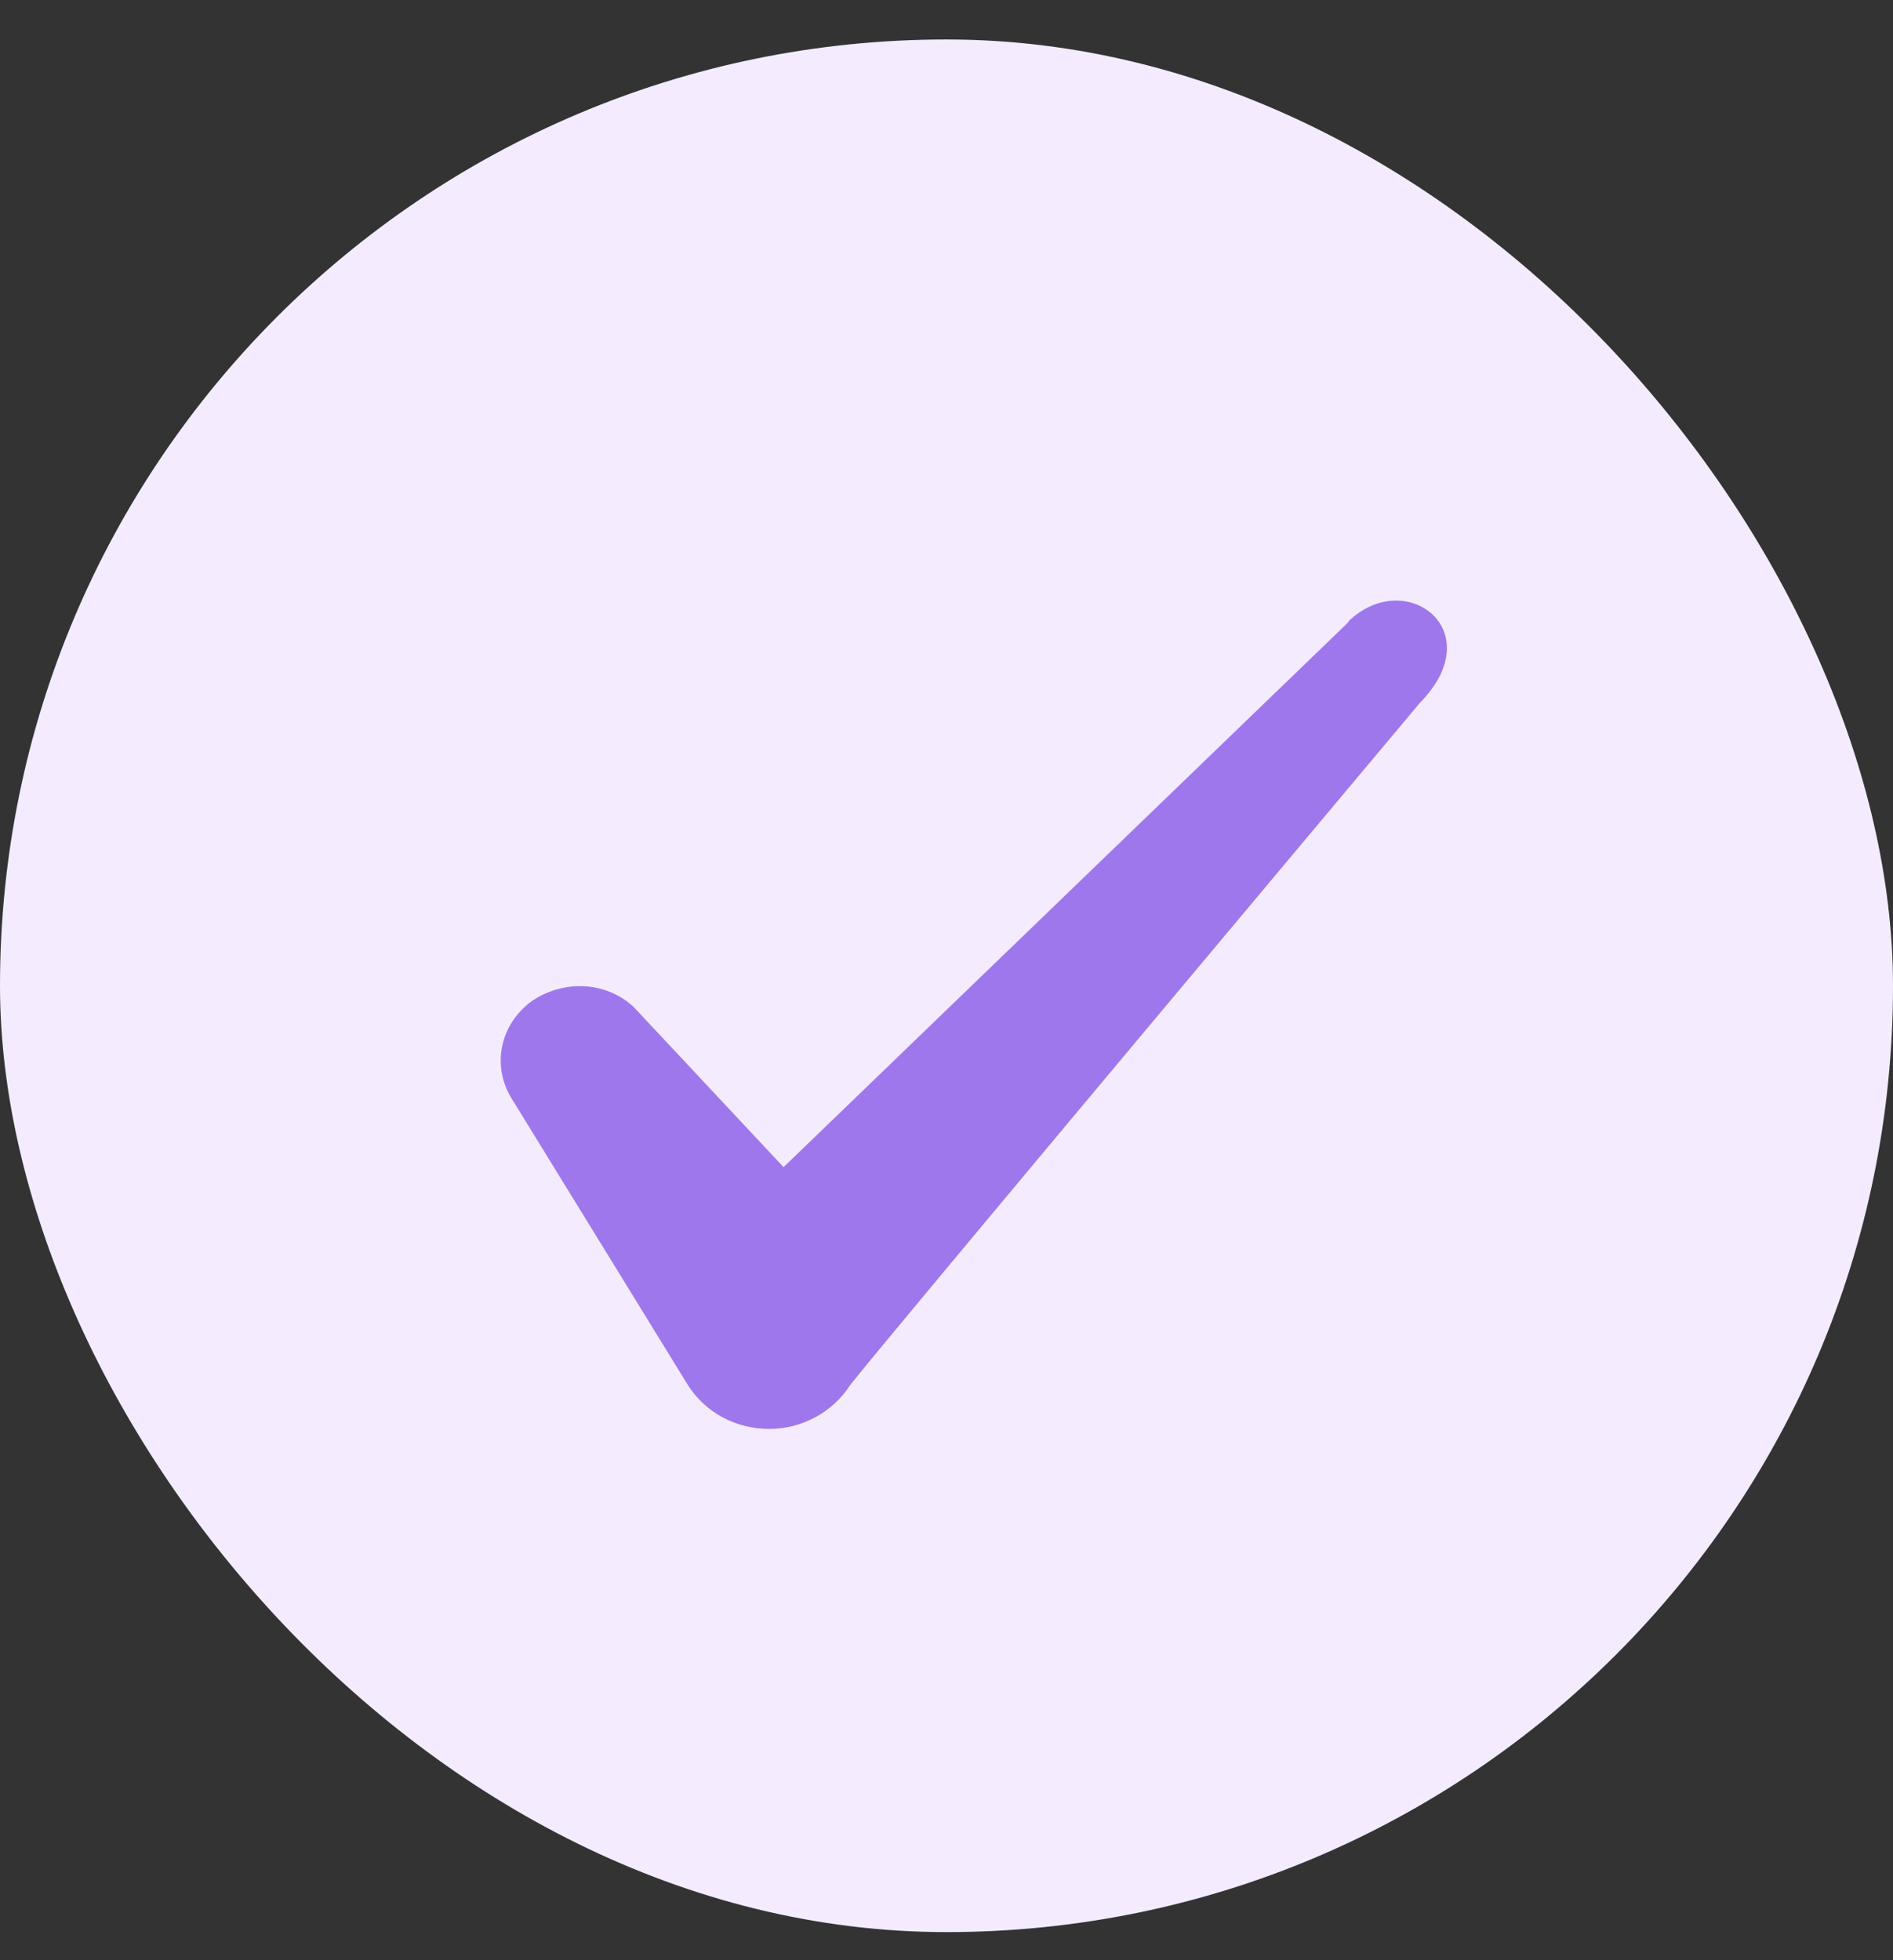 <svg width="28" height="29" viewBox="0 0 28 29" fill="none" xmlns="http://www.w3.org/2000/svg">
<rect x="0" y="0" width="28" height="29" fill="#333333" stroke="none"/>
<rect y="0.584" width="28" height="28" rx="14" fill="#F4EBFF"/>
<path fill-rule="evenodd" clip-rule="evenodd" d="M19.944 9.205L11.59 17.267L9.374 14.899C8.965 14.514 8.324 14.49 7.857 14.817C7.402 15.155 7.274 15.75 7.554 16.229L10.179 20.498C10.435 20.895 10.879 21.14 11.38 21.14C11.859 21.14 12.314 20.895 12.57 20.498C12.99 19.95 21.005 10.395 21.005 10.395C22.055 9.322 20.784 8.377 19.944 9.194V9.205Z" fill="#9E77ED"/>
</svg>
